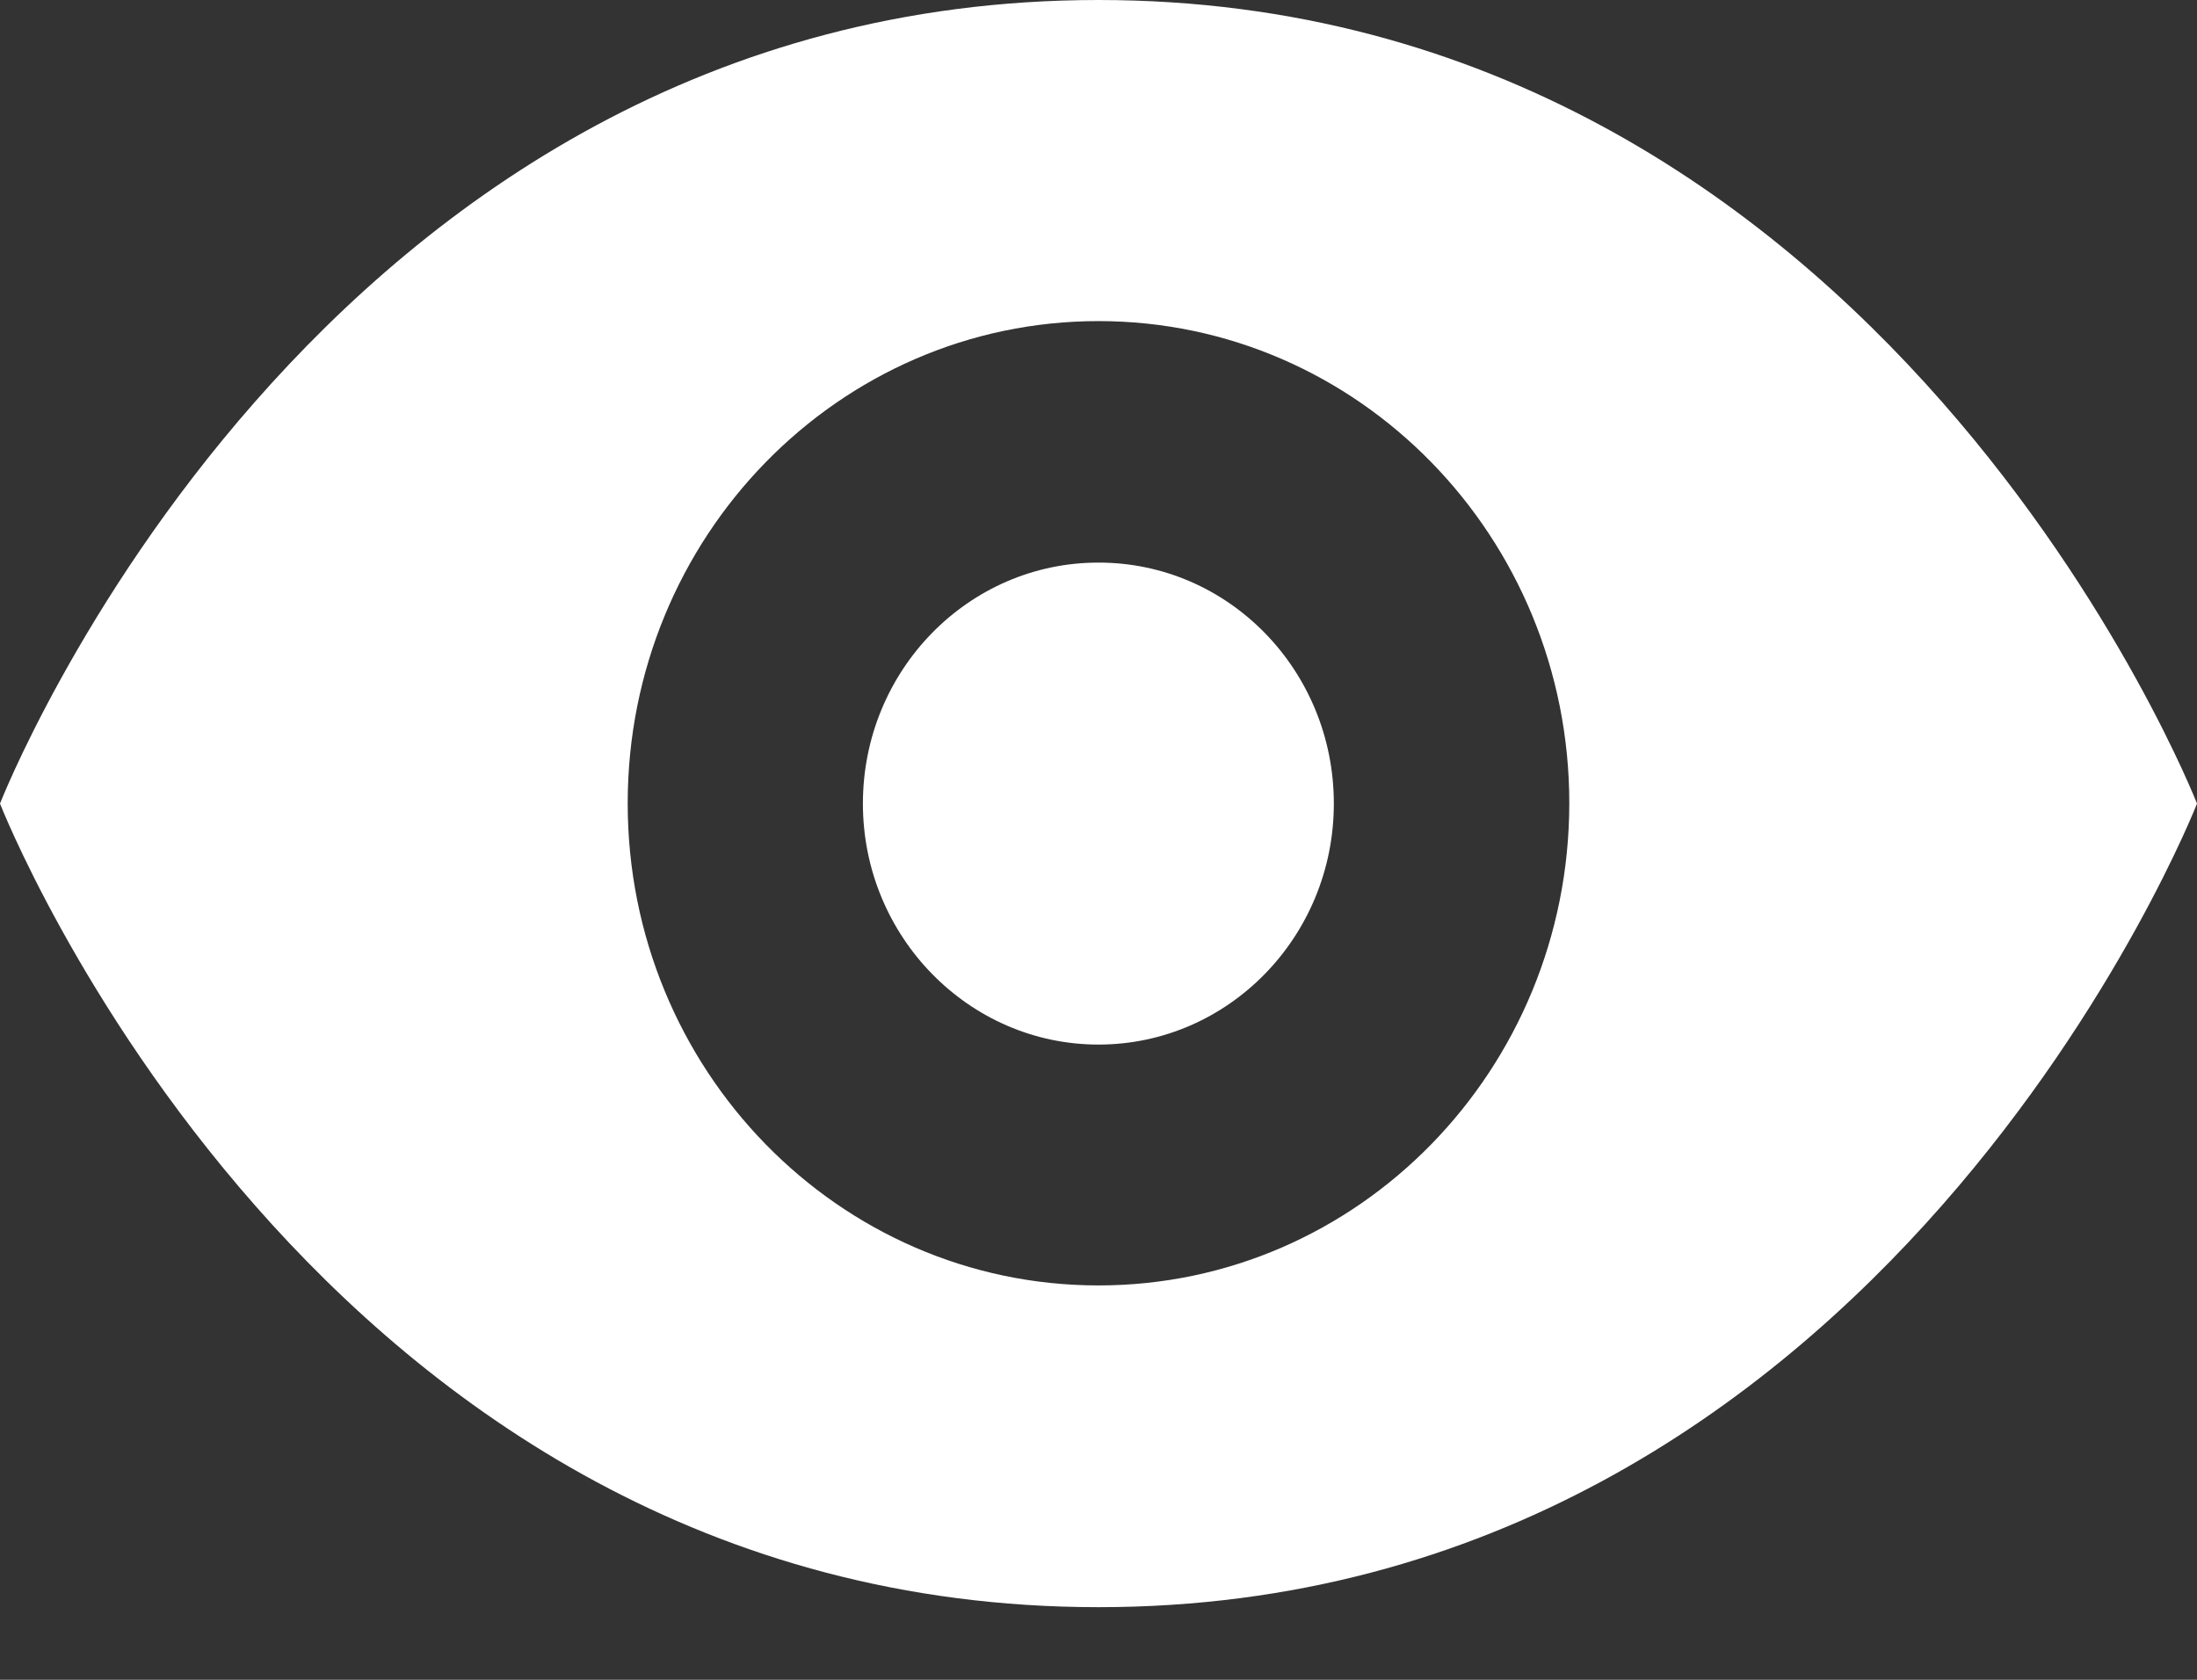 <?xml version="1.0" encoding="UTF-8"?>
<svg width="17px" height="13px" viewBox="0 0 17 13" version="1.1" xmlns="http://www.w3.org/2000/svg" xmlns:xlink="http://www.w3.org/1999/xlink">
    <rect x="0" y="0" width="17" height="13" fill="#333333" stroke="none"/>
    <!-- Generator: sketchtool 54.1 (76490) - https://sketchapp.com -->
    <title>C143154D-36A8-45BB-9DBA-6012D53A2921</title>
    <desc>Created with sketchtool.</desc>
    <g id="3_Opportunities-&amp;-Service" stroke="none" stroke-width="1" fill="none" fill-rule="evenodd">
        <g id="3.1.4_Individual-service-provider-detail-page-(Project)" transform="translate(-603, -286)" fill="#FFFFFF" fill-rule="nonzero">
            <g id="Group-2" transform="translate(410, 282)">
                <g id="Group-18" transform="translate(193, 0)">
                    <g id="查看" transform="translate(0, 4)">
                        <path d="M8.5,0 C2.428,0 0,6.219 0,6.219 C0,6.219 2.428,12.438 8.5,12.438 C14.572,12.438 17,6.219 17,6.219 C17,6.219 14.57,0 8.5,0 L8.5,0 Z M8.5,9.948 C6.488,9.948 4.857,8.277 4.857,6.217 C4.857,4.156 6.488,2.485 8.5,2.485 C10.512,2.485 12.143,4.156 12.143,6.217 C12.141,8.28 10.51,9.948 8.5,9.948 L8.5,9.948 Z M10.321,6.219 C10.321,7.249 9.504,8.084 8.5,8.084 C7.496,8.084 6.677,7.247 6.677,6.219 C6.677,5.188 7.494,4.354 8.498,4.354 C9.506,4.352 10.321,5.188 10.321,6.219 L10.321,6.219 Z" id="Shape"></path>
                    </g>
                </g>
            </g>
        </g>
    </g>
</svg>